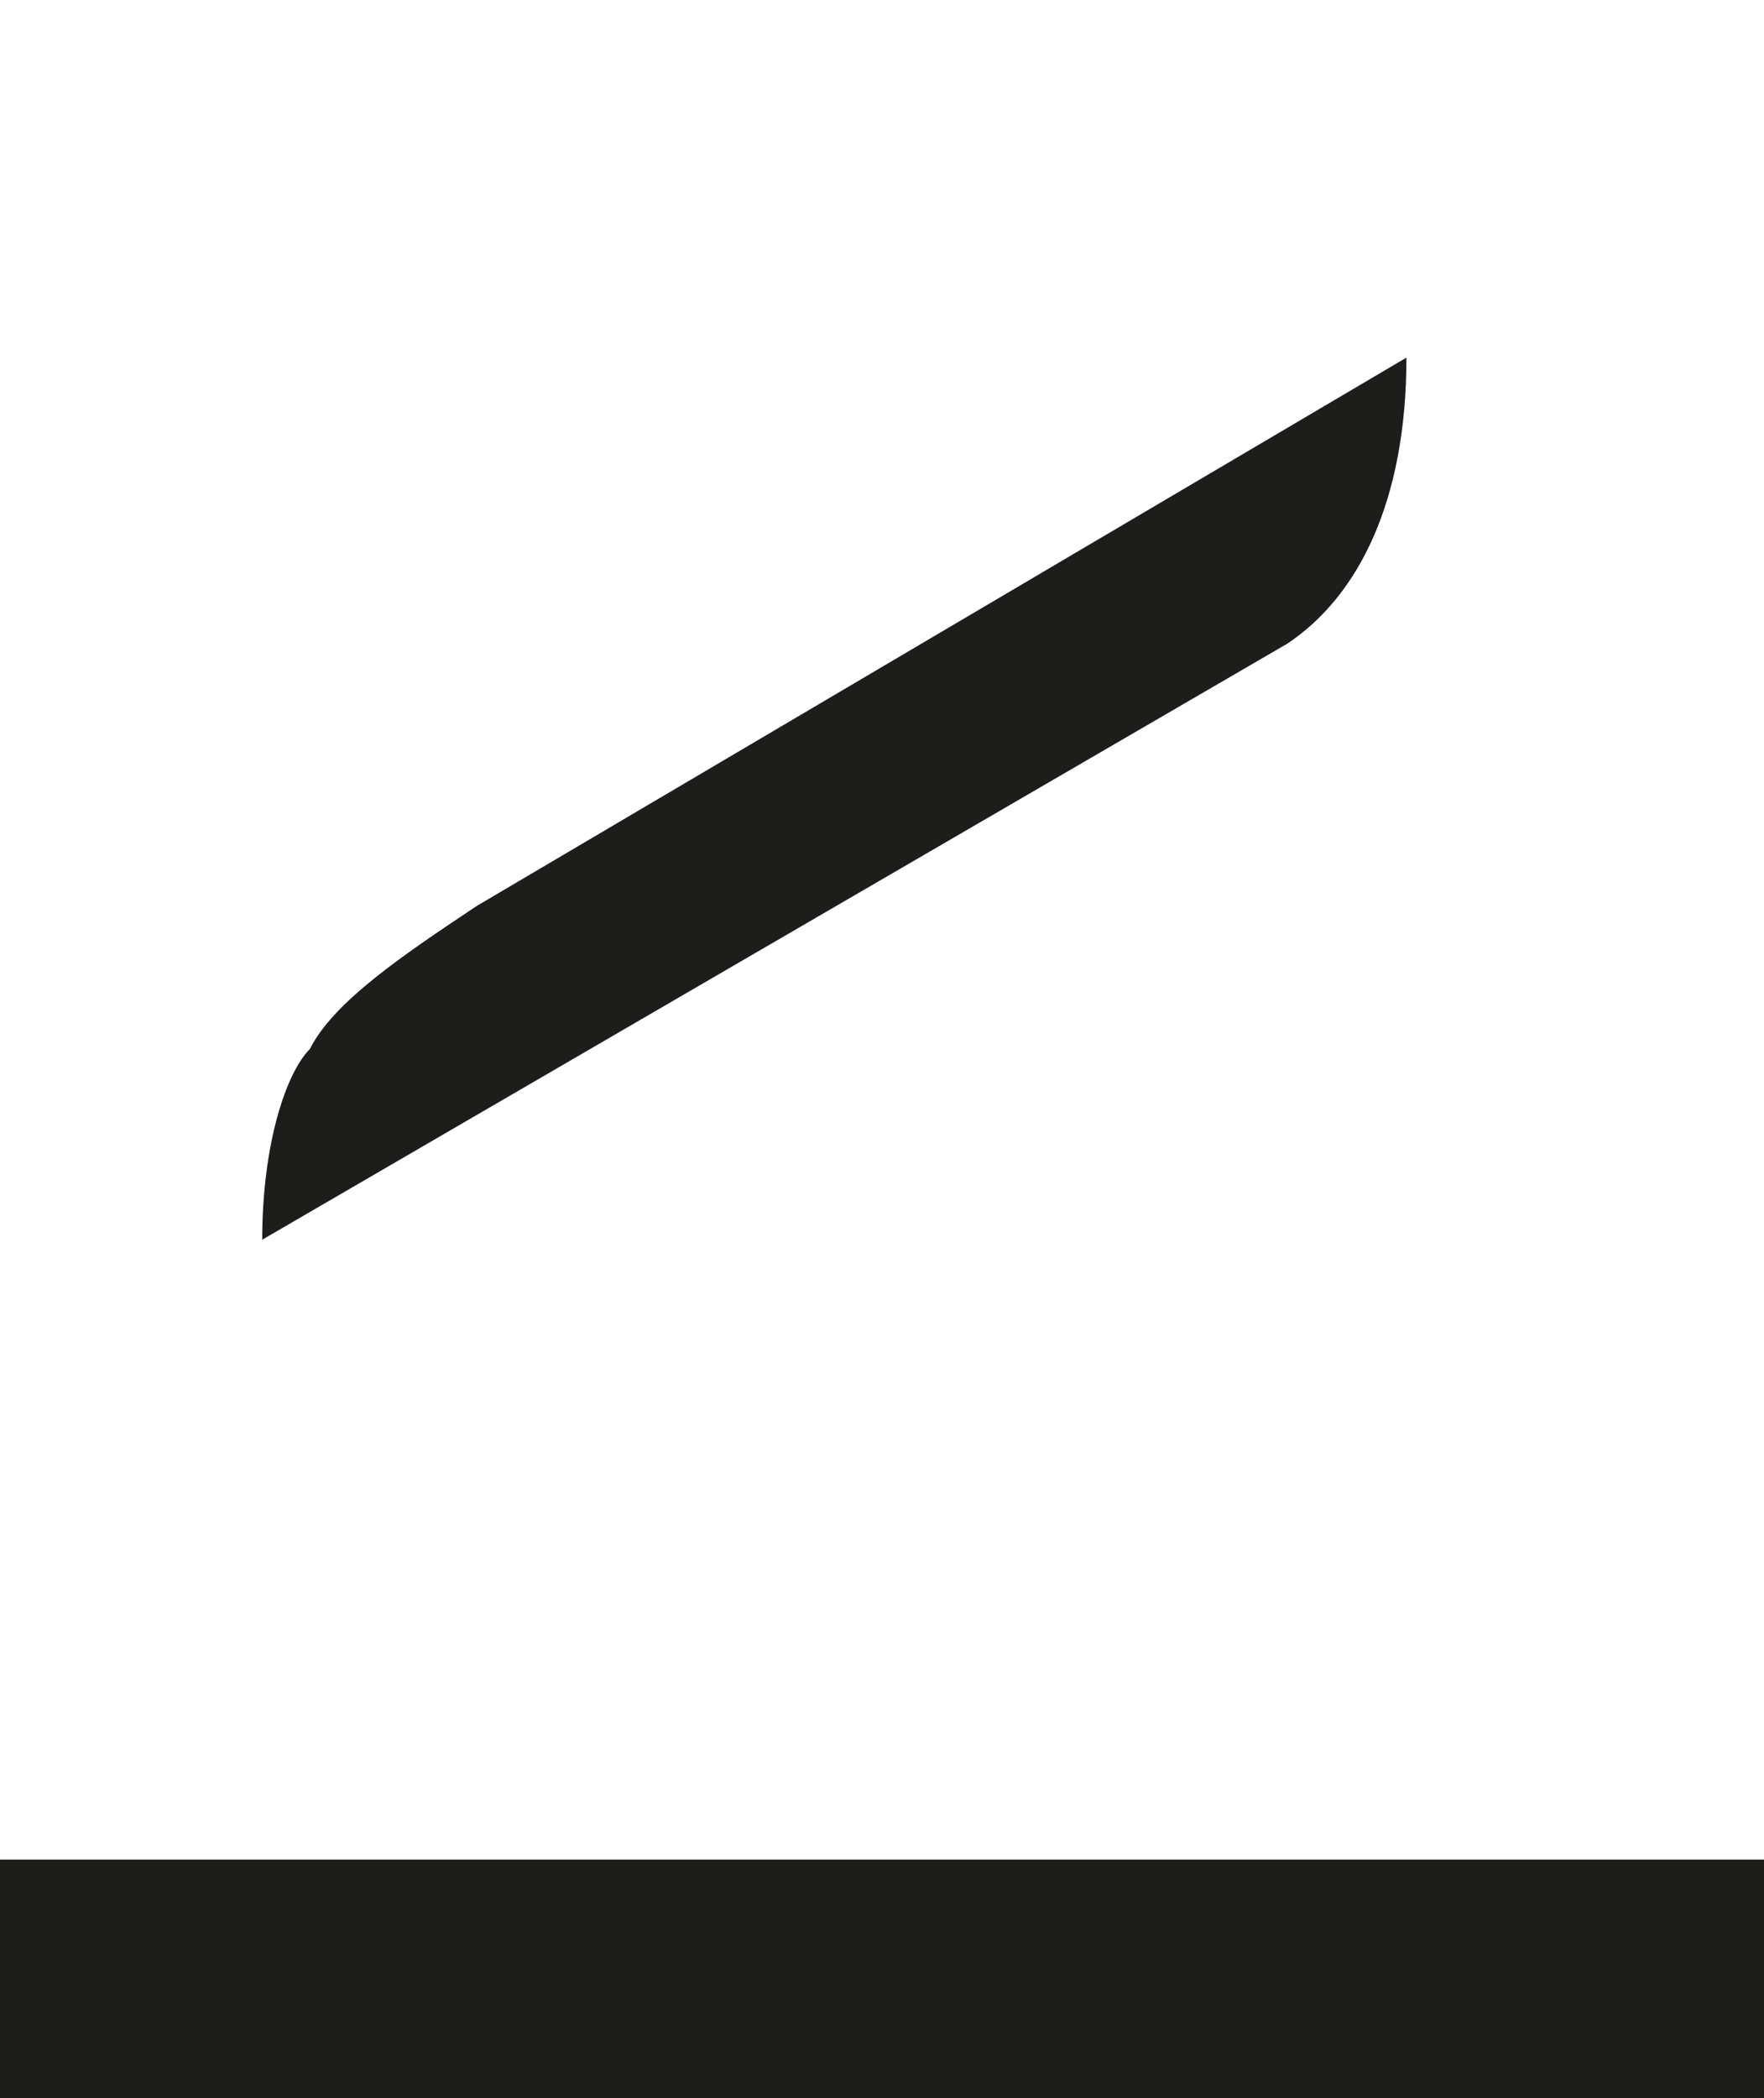 <?xml version="1.0" encoding="utf-8"?>
<!-- Generator: Adobe Illustrator 24.1.3, SVG Export Plug-In . SVG Version: 6.00 Build 0)  -->
<svg version="1.1" id="katman_1" xmlns="http://www.w3.org/2000/svg" xmlns:xlink="http://www.w3.org/1999/xlink" x="0px" y="0px"
	 viewBox="0 0 7.4 8.8" style="enable-background:new 0 0 7.4 8.8;" xml:space="preserve">
<style type="text/css">
	.st0{clip-path:url(#SVGID_2_);fill:#1D1D1B;}
	.st1{clip-path:url(#SVGID_2_);fill:none;stroke:#1D1D1B;}
</style>
<g>
	<defs>
		<rect id="SVGID_1_" y="1.5" width="7.4" height="7.3"/>
	</defs>
	<clipPath id="SVGID_2_">
		<use xlink:href="#SVGID_1_"  style="overflow:visible;"/>
	</clipPath>
	<path class="st0" d="M5.9,1.5c0,0.6-0.2,1-0.5,1.2L1.1,5.2c0-0.4,0.1-0.7,0.2-0.8c0.1-0.2,0.4-0.4,0.7-0.6L5.9,1.5z"/>
	<line class="st1" x1="0" y1="8.3" x2="7.4" y2="8.3"/>
</g>
</svg>
